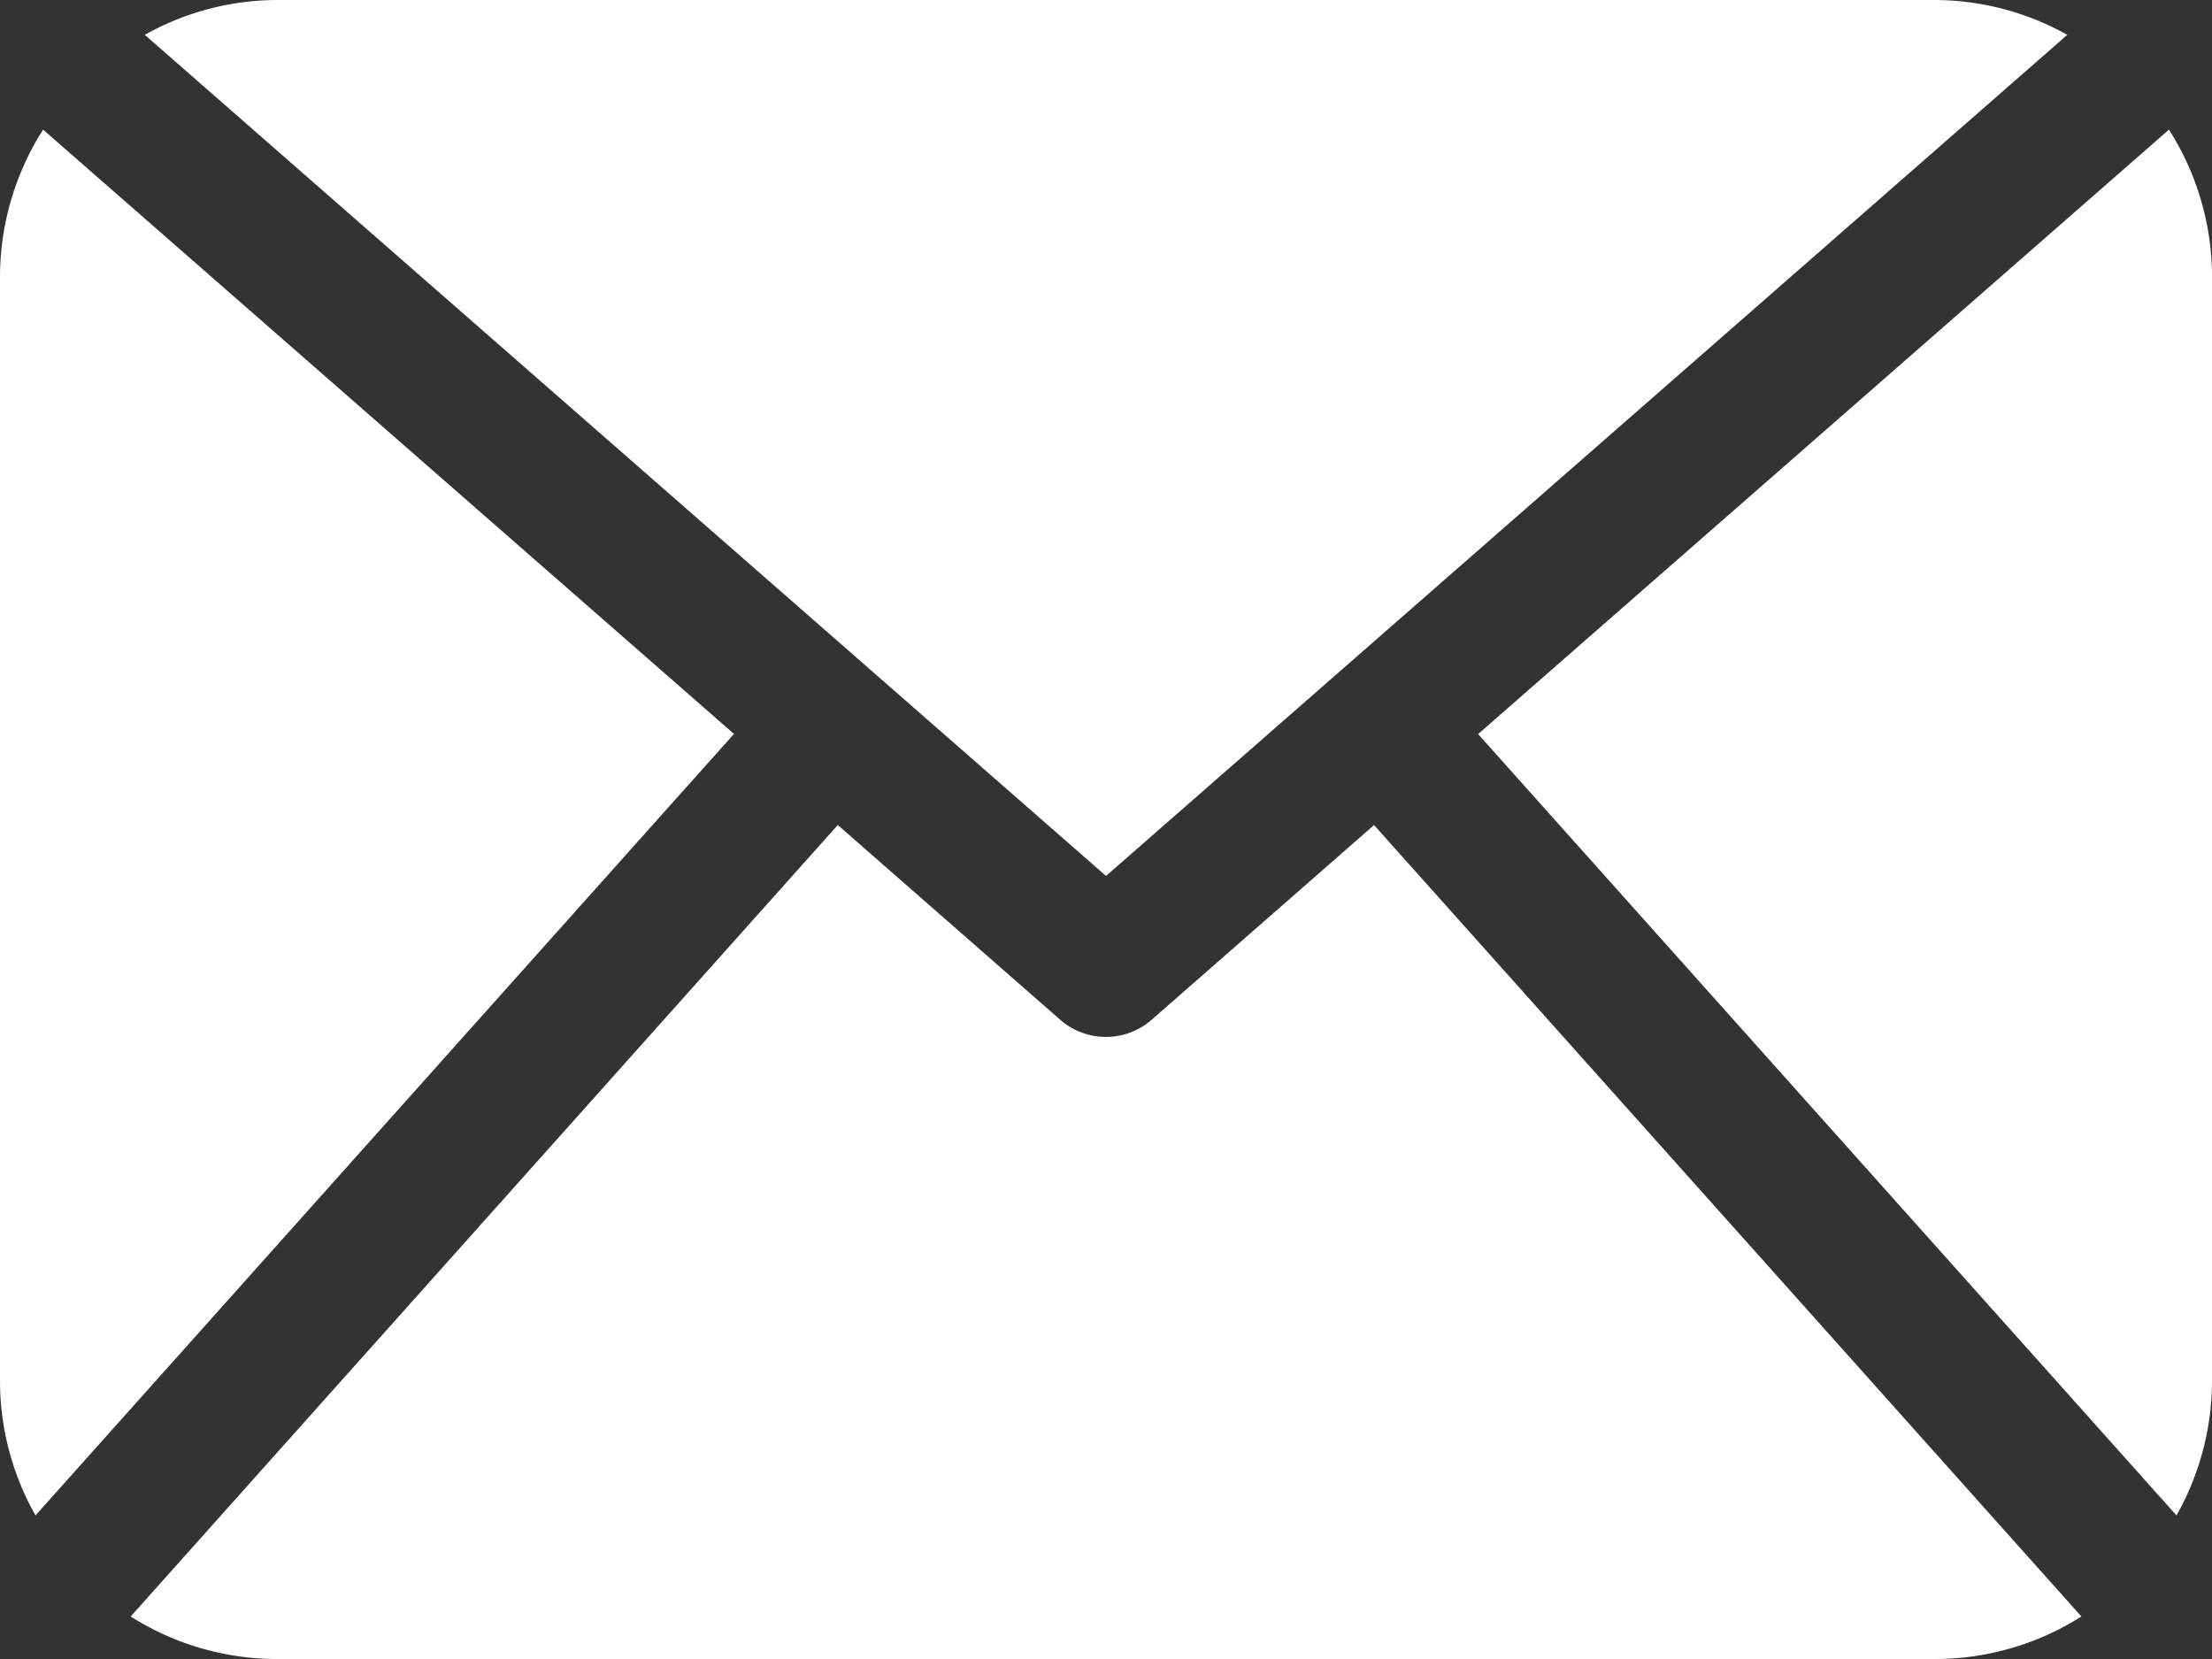 <svg id="Capa_1" data-name="Capa 1" xmlns="http://www.w3.org/2000/svg" viewBox="0 0 485.21 363.91"><rect x="0" y="0" width="485.21" height="363.91" fill="#333333" stroke="none"/><title>icon-email</title><path style="fill: #ffffff" d="M485.21,304a60.11,60.11,0,0,1-7.79,29.17L324.23,161.78,475.77,29.2a60.21,60.21,0,0,1,9.45,32.22V304ZM242.61,192.9,453.47,8.4A59.9,59.9,0,0,0,424.56.76H60.65A59.68,59.68,0,0,0,31.76,8.4Zm58.79-11.16-48.81,42.73a15.22,15.22,0,0,1-20,0l-48.82-42.74L28.67,355.34a59.92,59.92,0,0,0,32,9.33H424.56a59.92,59.92,0,0,0,32-9.33ZM9.45,29.19A60.22,60.22,0,0,0,0,61.41V304a59.92,59.92,0,0,0,7.79,29.17L161,161.75Z" transform="translate(0 -0.76)"/></svg>
